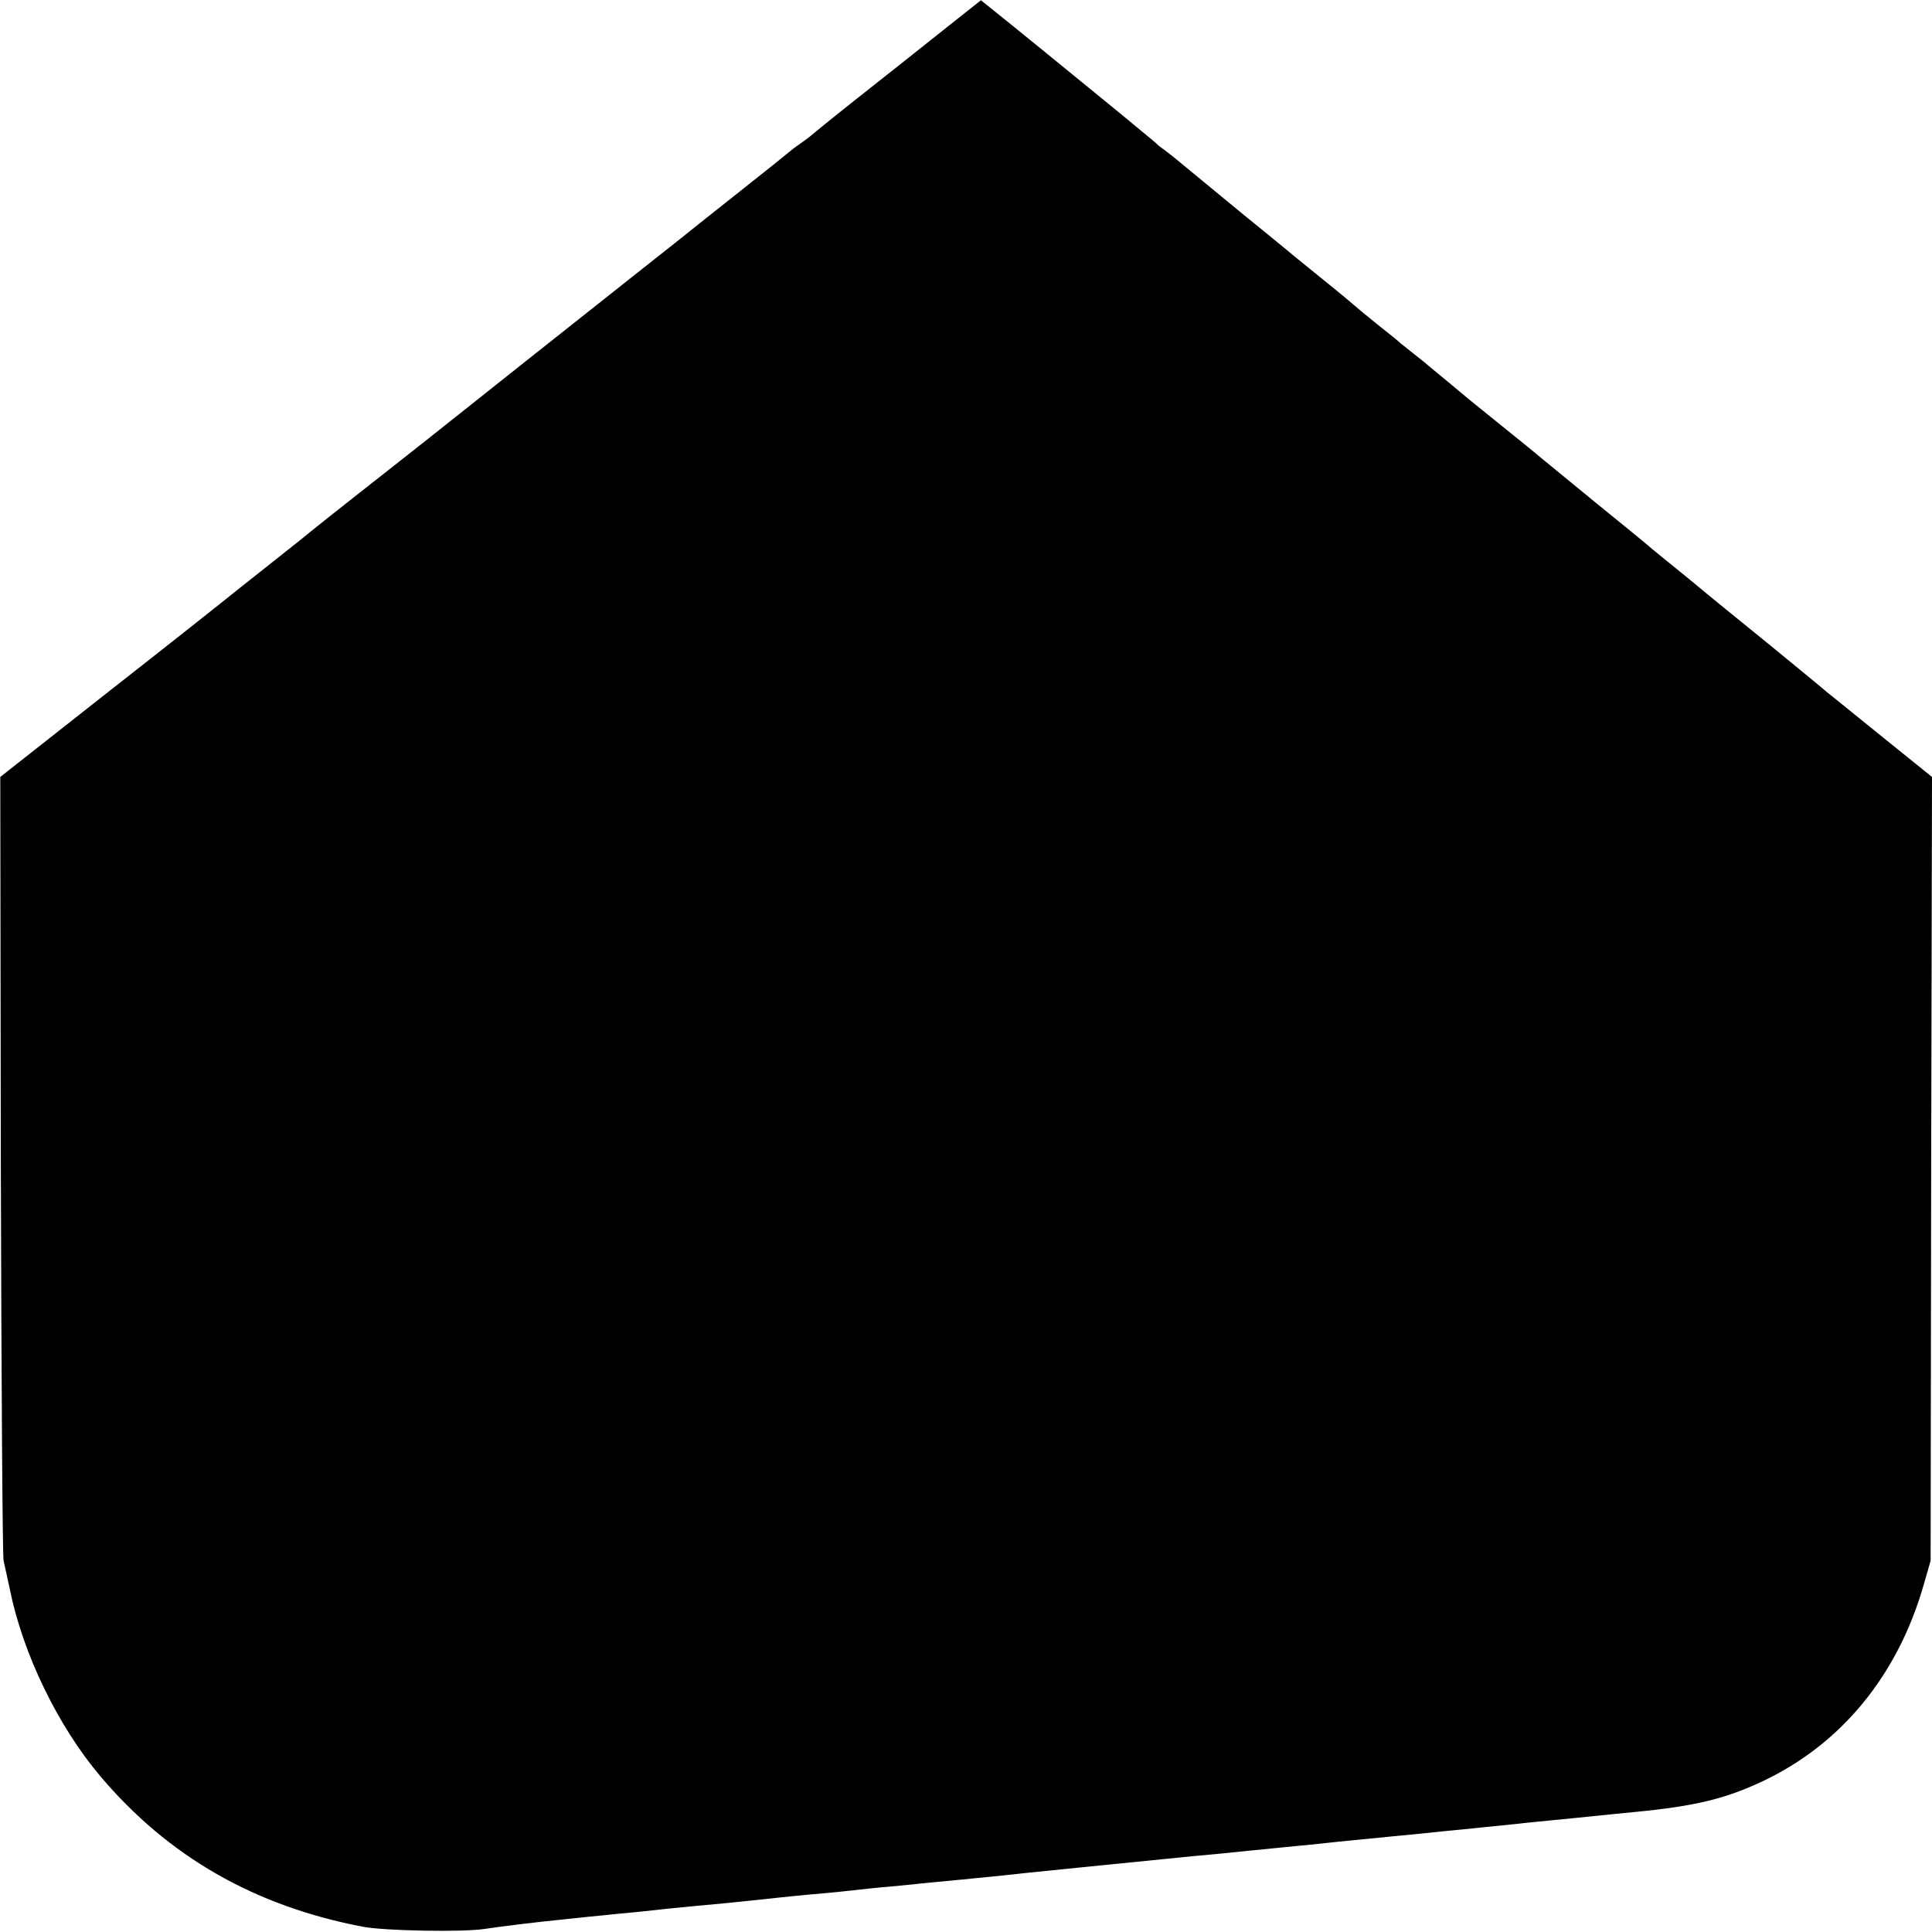 <?xml version="1.0" standalone="no"?>
<!DOCTYPE svg PUBLIC "-//W3C//DTD SVG 20010904//EN"
 "http://www.w3.org/TR/2001/REC-SVG-20010904/DTD/svg10.dtd">
<svg version="1.0" xmlns="http://www.w3.org/2000/svg"
 width="700pt" height="700pt" viewBox="0 0 700 700"
 preserveAspectRatio="xMidYMid meet">
<g transform="translate(0,700) scale(0.1,-0.1)"
fill="#000000" stroke="none">
<path d="M3414 6888 c-76 -61 -213 -169 -304 -241 -91 -72 -167 -134 -170
-137 -3 -3 -21 -17 -40 -30 -19 -13 -37 -27 -40 -30 -3 -3 -81 -66 -175 -140
-93 -74 -177 -140 -185 -147 -8 -7 -74 -59 -145 -115 -235 -186 -718 -569
-745 -591 -8 -7 -100 -79 -205 -162 -195 -153 -285 -225 -320 -254 -11 -9 -74
-59 -140 -111 -66 -52 -125 -99 -132 -105 -6 -5 -191 -152 -412 -325 l-400
-315 2 -1405 c2 -773 6 -1418 10 -1435 4 -16 14 -64 23 -105 47 -232 174 -494
327 -675 247 -292 559 -471 952 -546 78 -15 362 -20 440 -8 65 10 200 26 280
34 28 3 70 7 95 10 25 2 70 7 100 10 56 5 105 10 195 20 28 3 122 12 210 20
88 9 174 18 190 20 17 2 62 6 100 10 39 3 88 8 110 10 102 11 144 16 195 20
30 3 75 7 100 10 25 3 95 9 155 15 61 6 128 13 150 15 38 5 480 49 590 60 28
3 73 7 100 10 28 2 120 11 205 20 85 8 178 18 205 20 81 9 131 14 295 30 85 8
175 17 200 20 25 2 92 9 150 15 58 6 123 12 145 15 22 2 67 7 100 10 33 3 101
10 150 15 50 5 117 12 150 15 217 21 328 48 463 112 283 134 487 382 581 708
l26 90 2 1420 3 1420 -186 150 c-103 83 -191 155 -198 160 -6 6 -101 84 -211
174 -110 89 -209 170 -220 179 -39 33 -130 107 -149 122 -10 8 -33 27 -50 41
-17 15 -112 93 -211 173 -99 81 -189 155 -200 164 -11 10 -78 64 -150 122 -71
57 -132 107 -135 110 -3 3 -30 25 -60 50 -30 25 -60 49 -66 55 -6 5 -26 21
-44 35 -18 14 -38 30 -44 35 -6 6 -45 38 -86 70 -41 33 -77 63 -80 66 -3 3
-54 46 -115 95 -60 49 -119 96 -130 106 -11 9 -90 74 -175 143 -85 70 -177
146 -204 168 -27 23 -59 48 -70 56 -12 8 -23 17 -26 21 -3 3 -30 25 -60 50
-30 25 -64 53 -75 62 -61 50 -426 348 -461 375 l-40 32 -140 -111z"/>
</g>
</svg>
